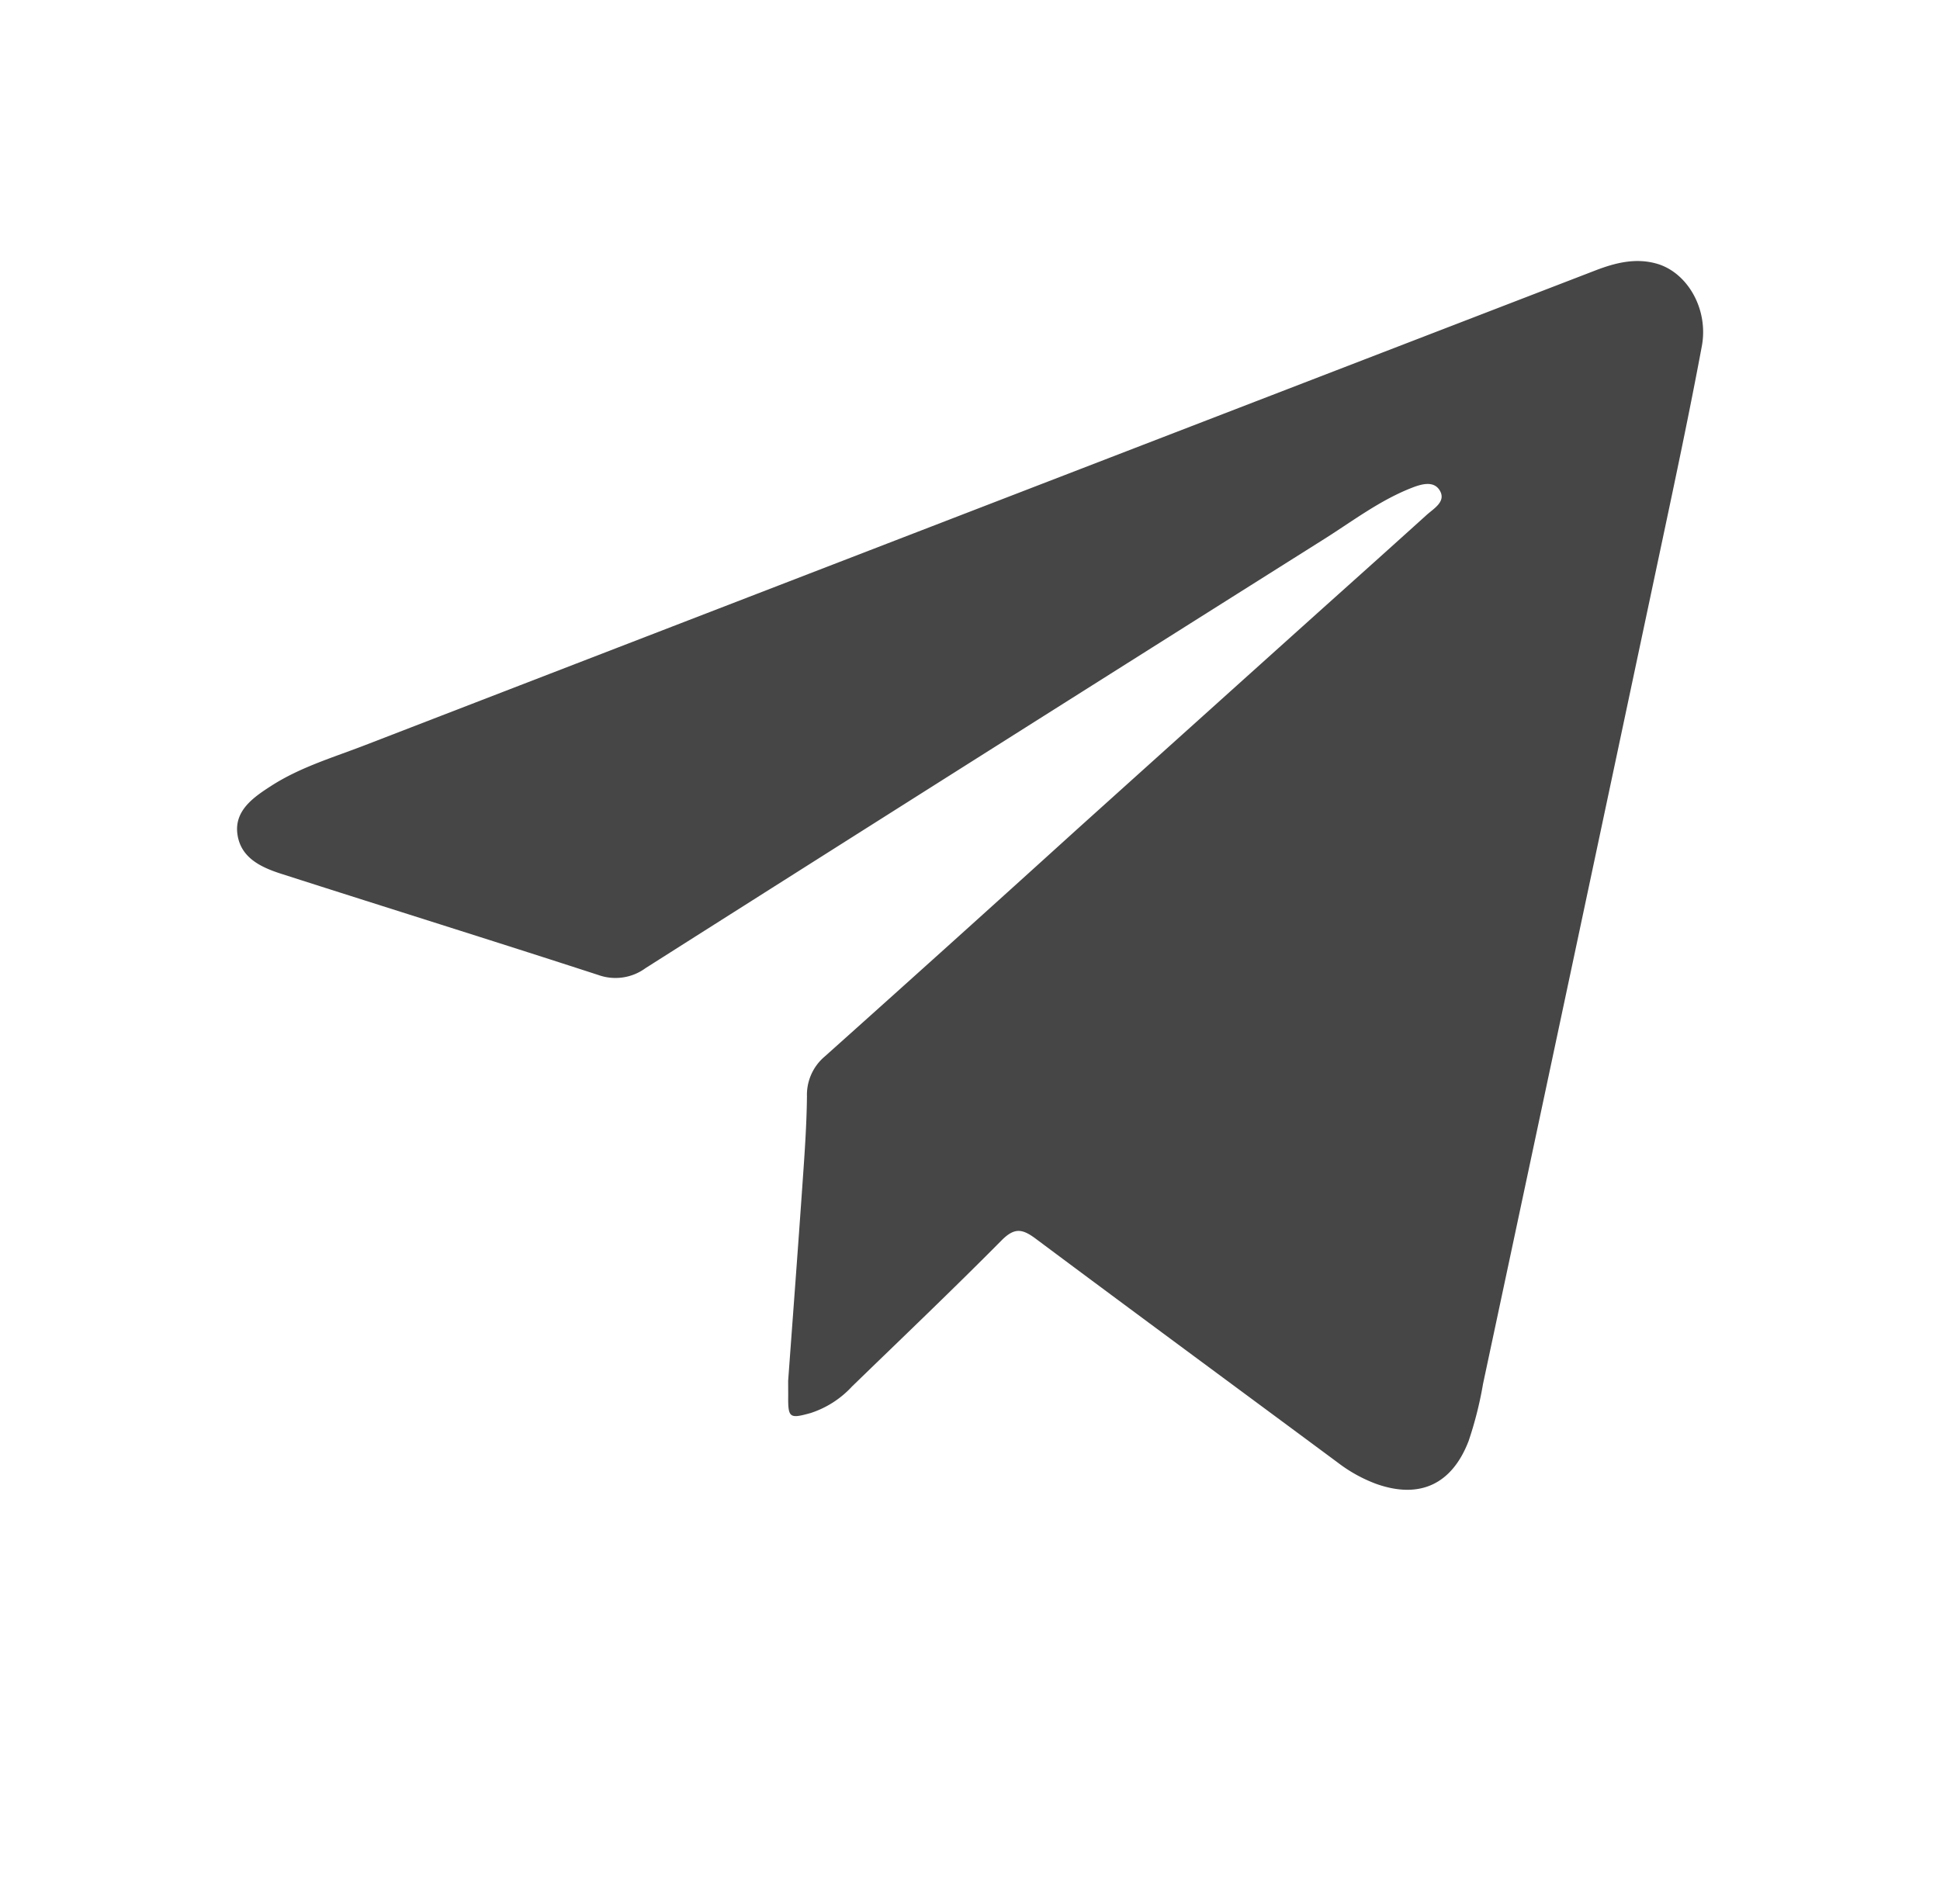 <?xml version="1.0" encoding="UTF-8"?> <svg xmlns="http://www.w3.org/2000/svg" id="Слой_1" data-name="Слой 1" viewBox="0 0 329 322.92"> <defs> <style>.cls-1{fill:#464646;}</style> </defs> <path class="cls-1" d="M133.66,234.21c.79-10.77,1.67-22.43,2.48-34.09.33-4.71.66-9.43.71-14.15a8.5,8.5,0,0,1,3-6.76Q161.33,160,182.72,140.6q20.72-18.66,41.46-37.3C230.1,98,236,92.71,241.92,87.36c1.21-1.1,3.33-2.26,2.28-4.11s-3.3-1.1-5-.42c-5.44,2.17-10.07,5.75-15,8.83q-57.42,36.18-114.71,72.54a8.62,8.62,0,0,1-8,1.18c-17.87-5.81-35.81-11.4-53.7-17.14-3.44-1.1-6.94-2.67-7.52-6.71S43,135.22,46,133.29c4.92-3.17,10.53-4.82,15.93-6.91q104.3-40.29,208.63-80.51c3.38-1.3,6.79-2.16,10.36-1.16,5.25,1.47,8.86,7.74,7.69,14-2.08,11.17-4.44,22.3-6.8,33.42q-15.11,71.31-30.31,142.62a63.56,63.56,0,0,1-2.44,9.66c-2.82,7.34-8.29,9.91-15.7,7.27a25.1,25.1,0,0,1-6.46-3.58c-17.09-12.67-34.22-25.28-51.26-38-2.28-1.7-3.61-1.91-5.79.29-8.32,8.4-16.89,16.56-25.37,24.79a16.47,16.47,0,0,1-7,4.49c-3.6,1-3.85.84-3.81-2.95Z"></path> </svg> 